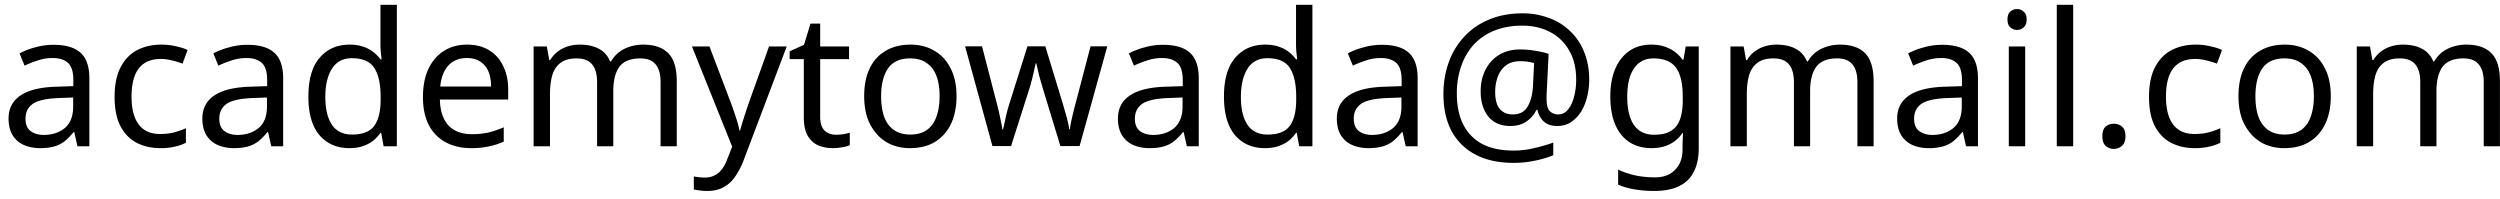 <svg width="188" height="15" fill="none" xmlns="http://www.w3.org/2000/svg"><path d="M4.032 3.37c.915 0 1.591.2 2.03.602.439.401.658 1.04.658 1.918V11h-.896l-.238-1.064H5.53c-.215.27-.439.5-.672.686a2.213 2.213 0 01-.784.392c-.29.084-.644.126-1.064.126-.448 0-.854-.08-1.218-.238a1.875 1.875 0 01-.84-.728c-.205-.336-.308-.756-.308-1.26 0-.747.294-1.32.882-1.722.588-.41 1.493-.635 2.716-.672l1.274-.042V6.03c0-.625-.135-1.06-.406-1.302-.27-.243-.653-.364-1.148-.364-.392 0-.765.06-1.12.182a7.346 7.346 0 00-.994.392l-.378-.924a5.392 5.392 0 011.162-.448 5 5 0 011.4-.196zm.364 4.004c-.933.037-1.582.187-1.946.448-.355.261-.532.63-.532 1.106 0 .42.126.728.378.924.261.196.593.294.994.294.635 0 1.162-.173 1.582-.518.42-.355.63-.896.63-1.624v-.672l-1.106.042zm7.652 3.766c-.663 0-1.256-.135-1.778-.406-.514-.27-.92-.69-1.218-1.26-.29-.57-.434-1.297-.434-2.184 0-.924.154-1.675.462-2.254.308-.579.723-1.003 1.246-1.274.532-.27 1.134-.406 1.806-.406.382 0 .751.042 1.106.126.354.075.644.168.868.28l-.378 1.022a7.29 7.29 0 00-.784-.238 3.473 3.473 0 00-.84-.112c-.504 0-.92.107-1.246.322-.327.215-.57.532-.728.952-.159.42-.238.943-.238 1.568 0 .597.079 1.106.238 1.526.158.42.396.737.714.952.317.215.714.322 1.19.322.41 0 .77-.042 1.078-.126.317-.084.606-.187.868-.308v1.092c-.252.13-.532.229-.84.294a4.568 4.568 0 01-1.092.112zm6.558-7.77c.915 0 1.592.2 2.03.602.439.401.658 1.04.658 1.918V11h-.896l-.238-1.064h-.056c-.214.27-.438.5-.672.686a2.213 2.213 0 01-.784.392c-.29.084-.644.126-1.064.126-.448 0-.854-.08-1.218-.238a1.875 1.875 0 01-.84-.728c-.205-.336-.308-.756-.308-1.26 0-.747.294-1.32.882-1.722.588-.41 1.494-.635 2.716-.672l1.274-.042V6.03c0-.625-.135-1.06-.406-1.302-.27-.243-.653-.364-1.148-.364-.392 0-.765.06-1.12.182a7.35 7.35 0 00-.994.392l-.378-.924a5.393 5.393 0 011.162-.448 5 5 0 011.4-.196zm.364 4.004c-.933.037-1.582.187-1.946.448-.354.261-.532.63-.532 1.106 0 .42.126.728.378.924.262.196.593.294.994.294.635 0 1.162-.173 1.582-.518.42-.355.63-.896.63-1.624v-.672l-1.106.042zm7.302 3.766c-.933 0-1.68-.322-2.24-.966-.56-.653-.84-1.624-.84-2.912 0-1.288.28-2.259.84-2.912.57-.663 1.32-.994 2.254-.994.392 0 .732.051 1.022.154.29.093.541.224.756.392.215.168.396.355.546.56h.084c-.01-.121-.028-.299-.056-.532a7.906 7.906 0 01-.028-.574V.36h1.232V11h-.994l-.182-1.008h-.056a2.96 2.96 0 01-.546.588 2.621 2.621 0 01-.77.406c-.29.103-.63.154-1.022.154zm.196-1.022c.793 0 1.349-.215 1.666-.644.326-.439.49-1.097.49-1.974v-.224c0-.933-.154-1.647-.462-2.142-.308-.504-.877-.756-1.708-.756-.663 0-1.162.266-1.498.798-.327.523-.49 1.227-.49 2.114 0 .896.163 1.591.49 2.086.336.495.84.742 1.512.742zm8.655-6.762c.644 0 1.195.14 1.652.42.467.28.822.677 1.064 1.19.252.504.378 1.097.378 1.778v.742H33.08c.019.85.233 1.498.644 1.946.42.439 1.004.658 1.75.658a5.64 5.64 0 001.26-.126 7.598 7.598 0 001.148-.392v1.078c-.383.168-.76.29-1.134.364a6.13 6.13 0 01-1.33.126c-.71 0-1.34-.145-1.89-.434a3.082 3.082 0 01-1.274-1.288c-.299-.579-.448-1.283-.448-2.114 0-.821.136-1.526.406-2.114.28-.588.668-1.04 1.162-1.358.504-.317 1.088-.476 1.75-.476zm-.014 1.008c-.588 0-1.055.191-1.4.574-.336.373-.537.896-.602 1.568h3.822c0-.43-.065-.803-.196-1.12a1.583 1.583 0 00-.602-.742c-.261-.187-.602-.28-1.022-.28zm13.25-1.008c.85 0 1.484.22 1.904.658.42.43.63 1.13.63 2.1V11h-1.218V6.17c0-.588-.125-1.031-.377-1.33-.243-.299-.626-.448-1.148-.448-.728 0-1.251.21-1.569.63-.308.42-.462 1.031-.462 1.834V11h-1.218V6.17c0-.392-.056-.719-.168-.98a1.2 1.2 0 00-.503-.602c-.224-.13-.514-.196-.868-.196-.505 0-.901.107-1.19.322-.29.205-.5.509-.63.91-.122.401-.183.896-.183 1.484V11h-1.232V3.496h.994l.182 1.022h.07c.16-.261.35-.476.575-.644.233-.177.49-.308.77-.392a3 3 0 01.867-.126c.58 0 1.06.103 1.443.308.392.205.676.523.854.952h.07c.252-.43.592-.747 1.022-.952a3.23 3.23 0 011.386-.308zm3.676.14h1.317l1.623 4.27c.094.252.178.495.252.728.085.233.16.462.225.686.065.215.116.425.154.63h.055c.056-.233.145-.537.267-.91.12-.383.247-.765.378-1.148l1.526-4.256h1.33l-3.234 8.54a5.516 5.516 0 01-.63 1.218 2.4 2.4 0 01-.869.812c-.336.196-.746.294-1.232.294-.224 0-.42-.014-.588-.042a3.857 3.857 0 01-.434-.07v-.98c.103.019.225.037.364.056.15.019.304.028.462.028.29 0 .537-.056.742-.168.215-.103.397-.257.546-.462.15-.196.276-.43.378-.7l.392-.994-3.023-7.532zm10.82 6.636c.186 0 .377-.014.573-.042.196-.037.355-.075.476-.112v.938a1.96 1.96 0 01-.56.154c-.242.047-.476.07-.7.07a2.98 2.98 0 01-1.092-.196 1.725 1.725 0 01-.798-.714c-.205-.336-.308-.807-.308-1.414V4.448h-1.064V3.86l1.078-.49.49-1.596h.728v1.722h2.17v.952h-2.17v4.34c0 .457.108.798.322 1.022.224.215.509.322.854.322zm9.076-2.898c0 .625-.084 1.18-.252 1.666a3.338 3.338 0 01-.7 1.218 2.918 2.918 0 01-1.106.77c-.43.168-.91.252-1.442.252a3.66 3.66 0 01-1.372-.252 3.1 3.1 0 01-1.092-.77 3.68 3.68 0 01-.728-1.218c-.168-.485-.252-1.04-.252-1.666 0-.83.14-1.53.42-2.1a2.95 2.95 0 011.204-1.316c.522-.308 1.143-.462 1.862-.462.681 0 1.278.154 1.792.462.522.299.928.737 1.218 1.316.298.57.448 1.27.448 2.1zm-5.67 0c0 .588.075 1.101.224 1.54.159.43.401.76.728.994.327.233.742.35 1.246.35s.92-.117 1.246-.35c.326-.233.564-.565.714-.994.159-.439.238-.952.238-1.54 0-.597-.08-1.106-.238-1.526-.159-.42-.401-.742-.728-.966-.317-.233-.733-.35-1.246-.35-.765 0-1.32.252-1.666.756-.346.504-.518 1.2-.518 2.086zm12.193-.476a79.35 79.35 0 01-.322-1.12 13.27 13.27 0 00-.112-.49 6.164 6.164 0 01-.084-.378h-.056a6.018 6.018 0 01-.084.378 7.01 7.01 0 01-.112.49 8.154 8.154 0 01-.14.56 7.732 7.732 0 01-.168.574l-1.344 4.214h-1.4l-2.058-7.504h1.274l1.036 4.004a21.224 21.224 0 01.378 1.61c.056.243.093.453.112.63h.056a24.965 24.965 0 00.21-.952l.14-.56c.056-.187.107-.355.154-.504l1.33-4.228h1.344l1.288 4.228c.065.215.13.443.196.686.075.243.14.48.196.714.056.224.093.425.112.602h.056c.019-.159.051-.355.098-.588l.182-.784c.075-.29.15-.574.224-.854l1.05-4.004h1.26l-2.086 7.504h-1.442l-1.288-4.228zm9.004-3.388c.914 0 1.591.2 2.03.602.438.401.658 1.04.658 1.918V11h-.896l-.238-1.064h-.056c-.215.27-.439.5-.672.686a2.213 2.213 0 01-.784.392c-.29.084-.644.126-1.064.126-.448 0-.854-.08-1.218-.238a1.874 1.874 0 01-.84-.728c-.206-.336-.308-.756-.308-1.26 0-.747.294-1.32.882-1.722.588-.41 1.493-.635 2.716-.672l1.274-.042V6.03c0-.625-.136-1.06-.406-1.302-.27-.243-.654-.364-1.148-.364-.392 0-.766.06-1.12.182a7.345 7.345 0 00-.994.392l-.378-.924a5.39 5.39 0 011.162-.448c.448-.13.914-.196 1.4-.196zm.364 4.004c-.934.037-1.582.187-1.946.448-.355.261-.532.63-.532 1.106 0 .42.126.728.378.924.261.196.592.294.994.294.634 0 1.162-.173 1.582-.518.42-.355.63-.896.63-1.624v-.672l-1.106.042zm7.301 3.766c-.933 0-1.68-.322-2.24-.966-.56-.653-.84-1.624-.84-2.912 0-1.288.28-2.259.84-2.912.57-.663 1.321-.994 2.254-.994.392 0 .733.051 1.022.154.29.093.542.224.756.392.215.168.397.355.546.56h.084a13.53 13.53 0 00-.056-.532 7.964 7.964 0 01-.028-.574V.36h1.232V11H97.7l-.182-1.008h-.056c-.149.215-.33.41-.546.588a2.619 2.619 0 01-.77.406c-.289.103-.63.154-1.022.154zm.196-1.022c.794 0 1.35-.215 1.666-.644.327-.439.49-1.097.49-1.974v-.224c0-.933-.154-1.647-.462-2.142-.308-.504-.877-.756-1.708-.756-.662 0-1.162.266-1.498.798-.326.523-.49 1.227-.49 2.114 0 .896.164 1.591.49 2.086.336.495.84.742 1.512.742zm8.6-6.748c.914 0 1.591.2 2.03.602.438.401.658 1.04.658 1.918V11h-.896l-.238-1.064h-.056c-.215.27-.439.5-.672.686a2.218 2.218 0 01-.784.392c-.29.084-.644.126-1.064.126-.448 0-.854-.08-1.218-.238a1.871 1.871 0 01-.84-.728c-.206-.336-.308-.756-.308-1.26 0-.747.294-1.32.882-1.722.588-.41 1.493-.635 2.716-.672l1.274-.042V6.03c0-.625-.136-1.06-.406-1.302-.271-.243-.654-.364-1.148-.364-.392 0-.766.06-1.12.182a7.33 7.33 0 00-.994.392l-.378-.924a5.379 5.379 0 011.162-.448 4.97 4.97 0 011.4-.196zm.364 4.004c-.934.037-1.582.187-1.946.448-.355.261-.532.63-.532 1.106 0 .42.126.728.378.924.261.196.592.294.994.294.634 0 1.162-.173 1.582-.518.42-.355.63-.896.63-1.624v-.672l-1.106.042zm15.225-1.372c0 .43-.051.85-.154 1.26a3.68 3.68 0 01-.448 1.12 2.683 2.683 0 01-.756.798c-.298.196-.653.294-1.064.294-.429 0-.77-.121-1.022-.364a1.625 1.625 0 01-.448-.854h-.07a2.28 2.28 0 01-.742.868c-.326.233-.737.35-1.232.35-.709 0-1.26-.238-1.652-.714-.382-.476-.574-1.106-.574-1.89 0-.616.122-1.157.364-1.624.243-.476.584-.85 1.022-1.12.448-.27.976-.406 1.582-.406.411 0 .812.037 1.204.112.402.065.714.14.938.224l-.14 2.842c-.009.168-.014.29-.014.364v.14c0 .485.084.807.252.966a.898.898 0 00.616.238c.29 0 .532-.117.728-.35.206-.243.36-.56.462-.952.112-.401.168-.84.168-1.316 0-.868-.177-1.6-.532-2.198a3.438 3.438 0 00-1.442-1.386c-.606-.317-1.297-.476-2.072-.476-.793 0-1.498.126-2.114.378a4.271 4.271 0 00-1.554 1.064c-.41.457-.723.999-.938 1.624a6.195 6.195 0 00-.322 2.044c0 .915.164 1.694.49 2.338.327.635.803 1.12 1.428 1.456.635.327 1.41.49 2.324.49a6.54 6.54 0 001.624-.196c.523-.121.985-.257 1.386-.406v.952a7.278 7.278 0 01-1.358.406 7.489 7.489 0 01-1.652.168c-1.101 0-2.044-.205-2.828-.616a4.277 4.277 0 01-1.806-1.764c-.41-.775-.616-1.703-.616-2.786 0-.868.136-1.67.406-2.408a5.497 5.497 0 011.176-1.932 5.221 5.221 0 011.862-1.274c.738-.308 1.568-.462 2.492-.462a5.53 5.53 0 012.002.35 4.398 4.398 0 011.596.994c.458.43.808.952 1.05 1.568.252.616.378 1.311.378 2.086zm-7.07.896c0 .597.117 1.031.35 1.302.243.27.565.406.966.406.523 0 .896-.196 1.12-.588.234-.392.369-.9.406-1.526l.084-1.75a3.858 3.858 0 00-1.036-.14c-.457 0-.826.112-1.106.336-.28.224-.48.513-.602.868a3.28 3.28 0 00-.182 1.092zm11.738-3.542c.495 0 .938.093 1.33.28.402.187.742.471 1.022.854h.07l.168-.994h.98v7.63c0 .71-.121 1.302-.364 1.778-.242.485-.611.85-1.106 1.092-.494.243-1.124.364-1.89.364-.541 0-1.04-.042-1.498-.126a4.927 4.927 0 01-1.204-.35V12.75c.243.121.509.224.798.308.29.093.602.163.938.21.336.047.682.07 1.036.07.644 0 1.148-.191 1.512-.574.374-.373.56-.887.56-1.54v-.294c0-.112.005-.27.014-.476.01-.215.019-.364.028-.448h-.056a2.452 2.452 0 01-.98.854c-.382.187-.83.28-1.344.28-.97 0-1.731-.34-2.282-1.022-.541-.681-.812-1.633-.812-2.856 0-.803.122-1.493.364-2.072.252-.588.607-1.04 1.064-1.358.458-.317 1.008-.476 1.652-.476zm.168 1.036c-.42 0-.779.112-1.078.336-.289.224-.513.55-.672.98-.149.43-.224.952-.224 1.568 0 .924.168 1.633.504 2.128.346.485.845.728 1.498.728.383 0 .71-.047.98-.14a1.64 1.64 0 00.672-.462c.178-.215.308-.485.392-.812a4.71 4.71 0 00.126-1.162v-.294c0-.681-.079-1.232-.238-1.652-.149-.42-.387-.728-.714-.924-.326-.196-.742-.294-1.246-.294zm14.017-1.036c.85 0 1.484.22 1.904.658.42.43.63 1.13.63 2.1V11h-1.218V6.17c0-.588-.126-1.031-.378-1.33-.242-.299-.625-.448-1.148-.448-.728 0-1.25.21-1.568.63-.308.42-.462 1.031-.462 1.834V11h-1.218V6.17c0-.392-.056-.719-.168-.98a1.2 1.2 0 00-.504-.602c-.224-.13-.513-.196-.868-.196-.504 0-.9.107-1.19.322-.289.205-.499.509-.63.91-.121.401-.182.896-.182 1.484V11h-1.232V3.496h.994l.182 1.022h.07c.159-.261.35-.476.574-.644.234-.177.49-.308.77-.392.28-.084.57-.126.868-.126.579 0 1.06.103 1.442.308.392.205.677.523.854.952h.07c.252-.43.593-.747 1.022-.952a3.233 3.233 0 011.386-.308zm7.694.014c.915 0 1.592.2 2.03.602.439.401.658 1.04.658 1.918V11h-.896l-.238-1.064h-.056c-.214.27-.438.5-.672.686a2.21 2.21 0 01-.784.392 3.864 3.864 0 01-1.064.126c-.448 0-.854-.08-1.218-.238a1.882 1.882 0 01-.84-.728c-.205-.336-.308-.756-.308-1.26 0-.747.294-1.32.882-1.722.588-.41 1.494-.635 2.716-.672l1.274-.042V6.03c0-.625-.135-1.06-.406-1.302-.27-.243-.653-.364-1.148-.364-.392 0-.765.06-1.12.182a7.381 7.381 0 00-.994.392l-.378-.924a5.399 5.399 0 011.162-.448 5 5 0 011.4-.196zm.364 4.004c-.933.037-1.582.187-1.946.448-.354.261-.532.63-.532 1.106 0 .42.126.728.378.924.262.196.593.294.994.294.635 0 1.162-.173 1.582-.518.42-.355.63-.896.63-1.624v-.672l-1.106.042zm5.874-3.878V11h-1.232V3.496h1.232zm-.602-2.814c.187 0 .35.065.49.196.149.121.224.317.224.588 0 .261-.075.457-.224.588a.695.695 0 01-.49.196.731.731 0 01-.518-.196c-.14-.13-.21-.327-.21-.588 0-.27.07-.467.21-.588a.731.731 0 01.518-.196zM155.902 11h-1.232V.36h1.232V11zm2.196-.756c0-.345.084-.588.252-.728a.91.91 0 01.602-.21.93.93 0 01.616.21c.177.14.266.383.266.728 0 .336-.089.579-.266.728a.894.894 0 01-.616.224.876.876 0 01-.602-.224c-.168-.15-.252-.392-.252-.728zm6.938.896c-.663 0-1.255-.135-1.778-.406-.513-.27-.919-.69-1.218-1.26-.289-.57-.434-1.297-.434-2.184 0-.924.154-1.675.462-2.254.308-.579.723-1.003 1.246-1.274.532-.27 1.134-.406 1.806-.406.383 0 .751.042 1.106.126.355.075.644.168.868.28l-.378 1.022a7.262 7.262 0 00-.784-.238 3.476 3.476 0 00-.84-.112c-.504 0-.919.107-1.246.322-.327.215-.569.532-.728.952-.159.42-.238.943-.238 1.568 0 .597.079 1.106.238 1.526.159.42.397.737.714.952.317.215.714.322 1.19.322.411 0 .77-.042 1.078-.126a5.25 5.25 0 00.868-.308v1.092c-.252.13-.532.229-.84.294a4.572 4.572 0 01-1.092.112zm10.24-3.906c0 .625-.083 1.18-.251 1.666a3.342 3.342 0 01-.7 1.218 2.926 2.926 0 01-1.106.77c-.43.168-.91.252-1.442.252a3.66 3.66 0 01-1.372-.252 3.113 3.113 0 01-1.093-.77 3.689 3.689 0 01-.727-1.218c-.168-.485-.252-1.04-.252-1.666 0-.83.14-1.53.42-2.1a2.948 2.948 0 011.204-1.316c.522-.308 1.143-.462 1.862-.462.681 0 1.278.154 1.792.462.522.299.928.737 1.218 1.316.298.57.447 1.27.447 2.1zm-5.669 0c0 .588.074 1.101.224 1.54.158.43.401.76.728.994.326.233.742.35 1.246.35s.919-.117 1.246-.35c.326-.233.564-.565.714-.994.158-.439.238-.952.238-1.54 0-.597-.08-1.106-.238-1.526-.159-.42-.402-.742-.728-.966-.318-.233-.733-.35-1.246-.35-.766 0-1.321.252-1.666.756-.346.504-.518 1.2-.518 2.086zm15.854-3.878c.849 0 1.484.22 1.904.658.42.43.63 1.13.63 2.1V11h-1.218V6.17c0-.588-.126-1.031-.378-1.33-.243-.299-.625-.448-1.148-.448-.728 0-1.251.21-1.568.63-.308.42-.462 1.031-.462 1.834V11h-1.218V6.17c0-.392-.056-.719-.168-.98a1.2 1.2 0 00-.504-.602c-.224-.13-.513-.196-.868-.196-.504 0-.901.107-1.19.322-.289.205-.499.509-.63.91-.121.401-.182.896-.182 1.484V11h-1.232V3.496h.994l.182 1.022h.07c.159-.261.35-.476.574-.644.233-.177.49-.308.77-.392.28-.084.569-.126.868-.126.579 0 1.059.103 1.442.308.392.205.677.523.854.952h.07c.252-.43.593-.747 1.022-.952a3.233 3.233 0 011.386-.308z" fill="#000"/><a><path d="M0 3.066h189.129v19.068H0z"/></a></svg>